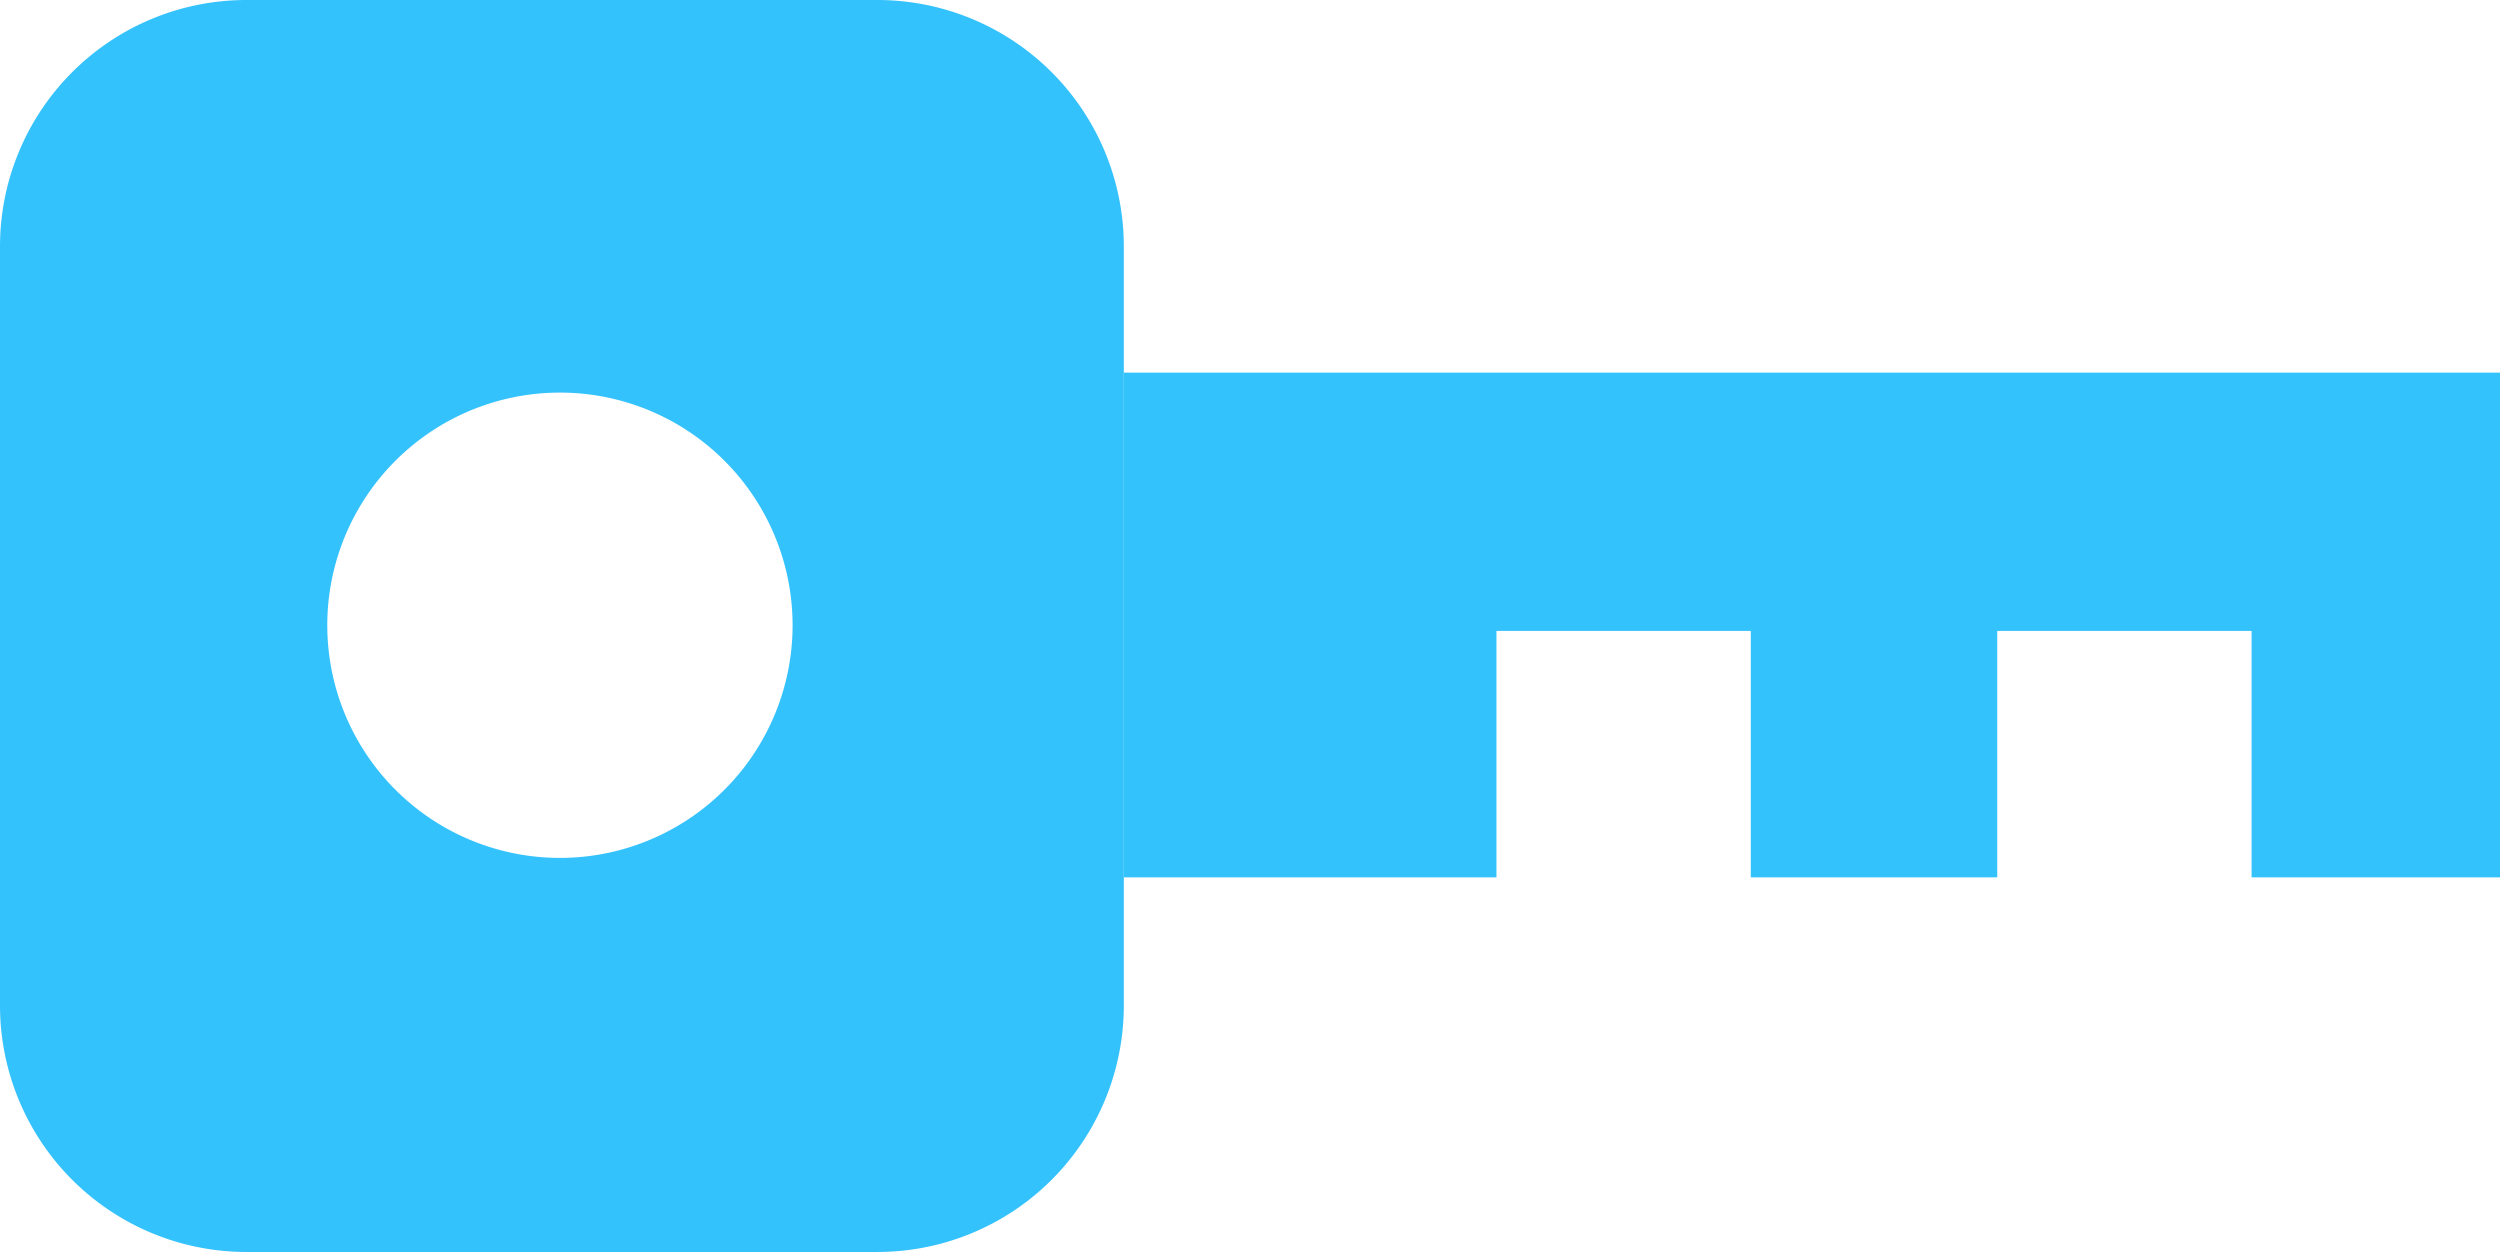 <?xml version="1.0" encoding="UTF-8"?> <svg xmlns="http://www.w3.org/2000/svg" id="Calque_1" data-name="Calque 1" viewBox="0 0 12.68 6.35"> <defs> <style>.cls-1{fill:#34c2fd;}</style> </defs> <title>Cle-bleue-mile</title> <g id="Symbols"> <g id="FOOTER-2"> <g id="Group-4"> <g id="Clef-Blanche"> <polygon id="Shape" class="cls-1" points="7.59 3.2 8.88 3.2 8.88 4.45 10.13 4.45 10.13 3.2 11.42 3.2 11.42 4.45 12.68 4.45 12.68 1.89 5.7 1.89 5.7 4.45 7.59 4.45 7.59 3.2"></polygon> <path id="Shape-2" data-name="Shape" class="cls-1" d="M5.7,5.1V1.25A1.25,1.25,0,0,0,4.45,0H1.25A1.25,1.25,0,0,0,0,1.25V5.1A1.25,1.25,0,0,0,1.25,6.35h3.2A1.25,1.25,0,0,0,5.7,5.1ZM2,4A1.18,1.18,0,1,1,3.68,4,1.18,1.18,0,0,1,2,4Z"></path> </g> </g> </g> </g> </svg> 